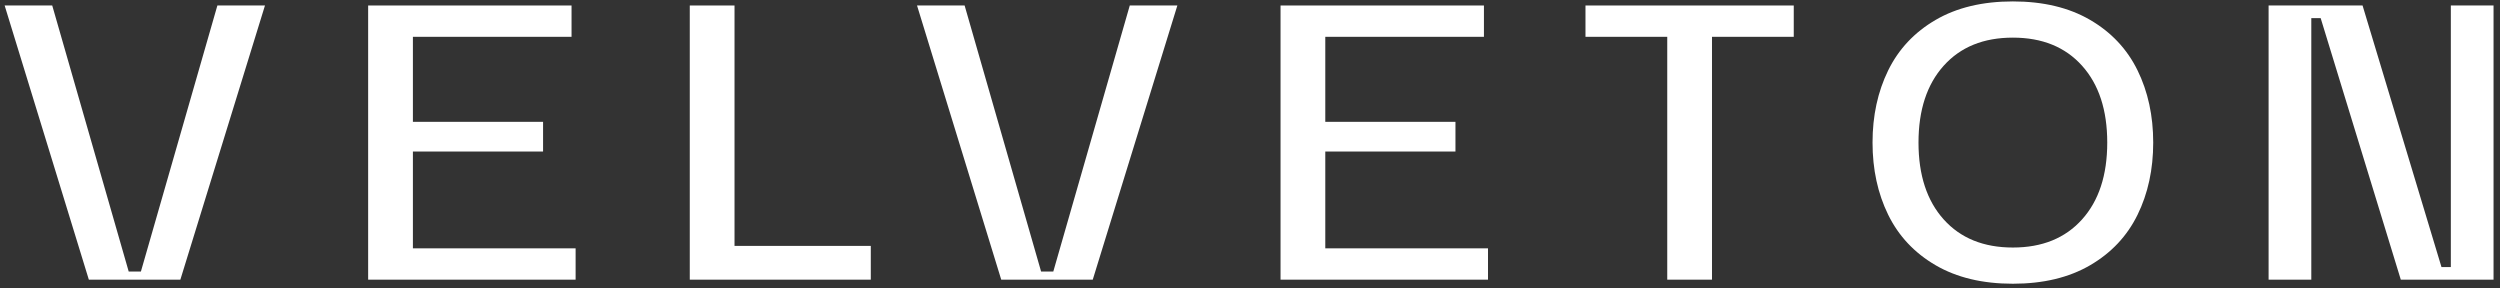 <svg xmlns:xlink="http://www.w3.org/1999/xlink" xmlns="http://www.w3.org/2000/svg" version="1.1" viewBox="0 0 295 34" height="34px" width="295px">
    <rect x="0" y="0" width="295" height="34" fill="#333333" stroke="none"/>
    <title>velveton</title>
    <g fill-rule="evenodd" fill="none" stroke-width="1" stroke="none" id="Page-1">
        <g fill="#FFFFFF" transform="translate(-117, -261)" id="Apple-TV-Copy-13">
            <g transform="translate(0, 246)" id="velveton">
                <polygon points="117.547 15.648 123.163 15.648 132.187 47.04 133.627 47.04 142.651 15.648 148.267 15.648 138.283 48 127.483 48" fill-rule="nonzero" id="Path"></polygon>
                <polygon points="160.442 15.648 184.442 15.648 184.442 19.344 165.722 19.344 165.722 29.376 181.082 29.376 181.082 32.88 165.722 32.88 165.722 44.304 184.922 44.304 184.922 48 160.442 48" fill-rule="nonzero" id="Path"></polygon>
                <polygon points="198.393 15.648 203.673 15.648 203.673 44.016 219.753 44.016 219.753 48 198.393 48" fill-rule="nonzero" id="Path"></polygon>
                <polygon points="225.209 15.648 230.825 15.648 239.849 47.04 241.289 47.04 250.313 15.648 255.929 15.648 245.945 48 235.145 48" fill-rule="nonzero" id="Path"></polygon>
                <polygon points="268.104 15.648 292.104 15.648 292.104 19.344 273.384 19.344 273.384 29.376 288.744 29.376 288.744 32.88 273.384 32.88 273.384 44.304 292.584 44.304 292.584 48 268.104 48" fill-rule="nonzero" id="Path"></polygon>
                <polygon points="313.735 19.344 304.087 19.344 304.087 15.648 328.663 15.648 328.663 19.344 319.015 19.344 319.015 48 313.735 48" fill-rule="nonzero" id="Path"></polygon>
                <path fill-rule="nonzero" id="Shape" d="M354.519,48.48 C350.935,48.48 347.895,47.752 345.399,46.296 C342.903,44.84 341.039,42.856 339.807,40.344 C338.575,37.832 337.959,34.992 337.959,31.824 C337.959,28.656 338.575,25.816 339.807,23.304 C341.039,20.792 342.903,18.808 345.399,17.352 C347.895,15.896 350.935,15.168 354.519,15.168 C358.103,15.168 361.143,15.896 363.639,17.352 C366.135,18.808 367.999,20.792 369.231,23.304 C370.463,25.816 371.079,28.656 371.079,31.824 C371.079,34.992 370.463,37.832 369.231,40.344 C367.999,42.856 366.135,44.84 363.639,46.296 C361.143,47.752 358.103,48.48 354.519,48.48 Z M343.383,31.824 C343.383,35.664 344.375,38.688 346.359,40.896 C348.343,43.104 351.063,44.208 354.519,44.208 C357.975,44.208 360.695,43.104 362.679,40.896 C364.663,38.688 365.655,35.664 365.655,31.824 C365.655,27.984 364.663,24.96 362.679,22.752 C360.695,20.544 357.975,19.44 354.519,19.44 C351.063,19.44 348.343,20.544 346.359,22.752 C344.375,24.96 343.383,27.984 343.383,31.824 Z"></path>
                <polygon points="384.694 15.648 395.782 15.648 405.094 46.512 406.198 46.512 406.198 15.648 411.238 15.648 411.238 48 400.294 48 390.838 17.136 389.734 17.136 389.734 48 384.694 48" fill-rule="nonzero" id="Path"></polygon>
            </g>
        </g>
    </g>
</svg>